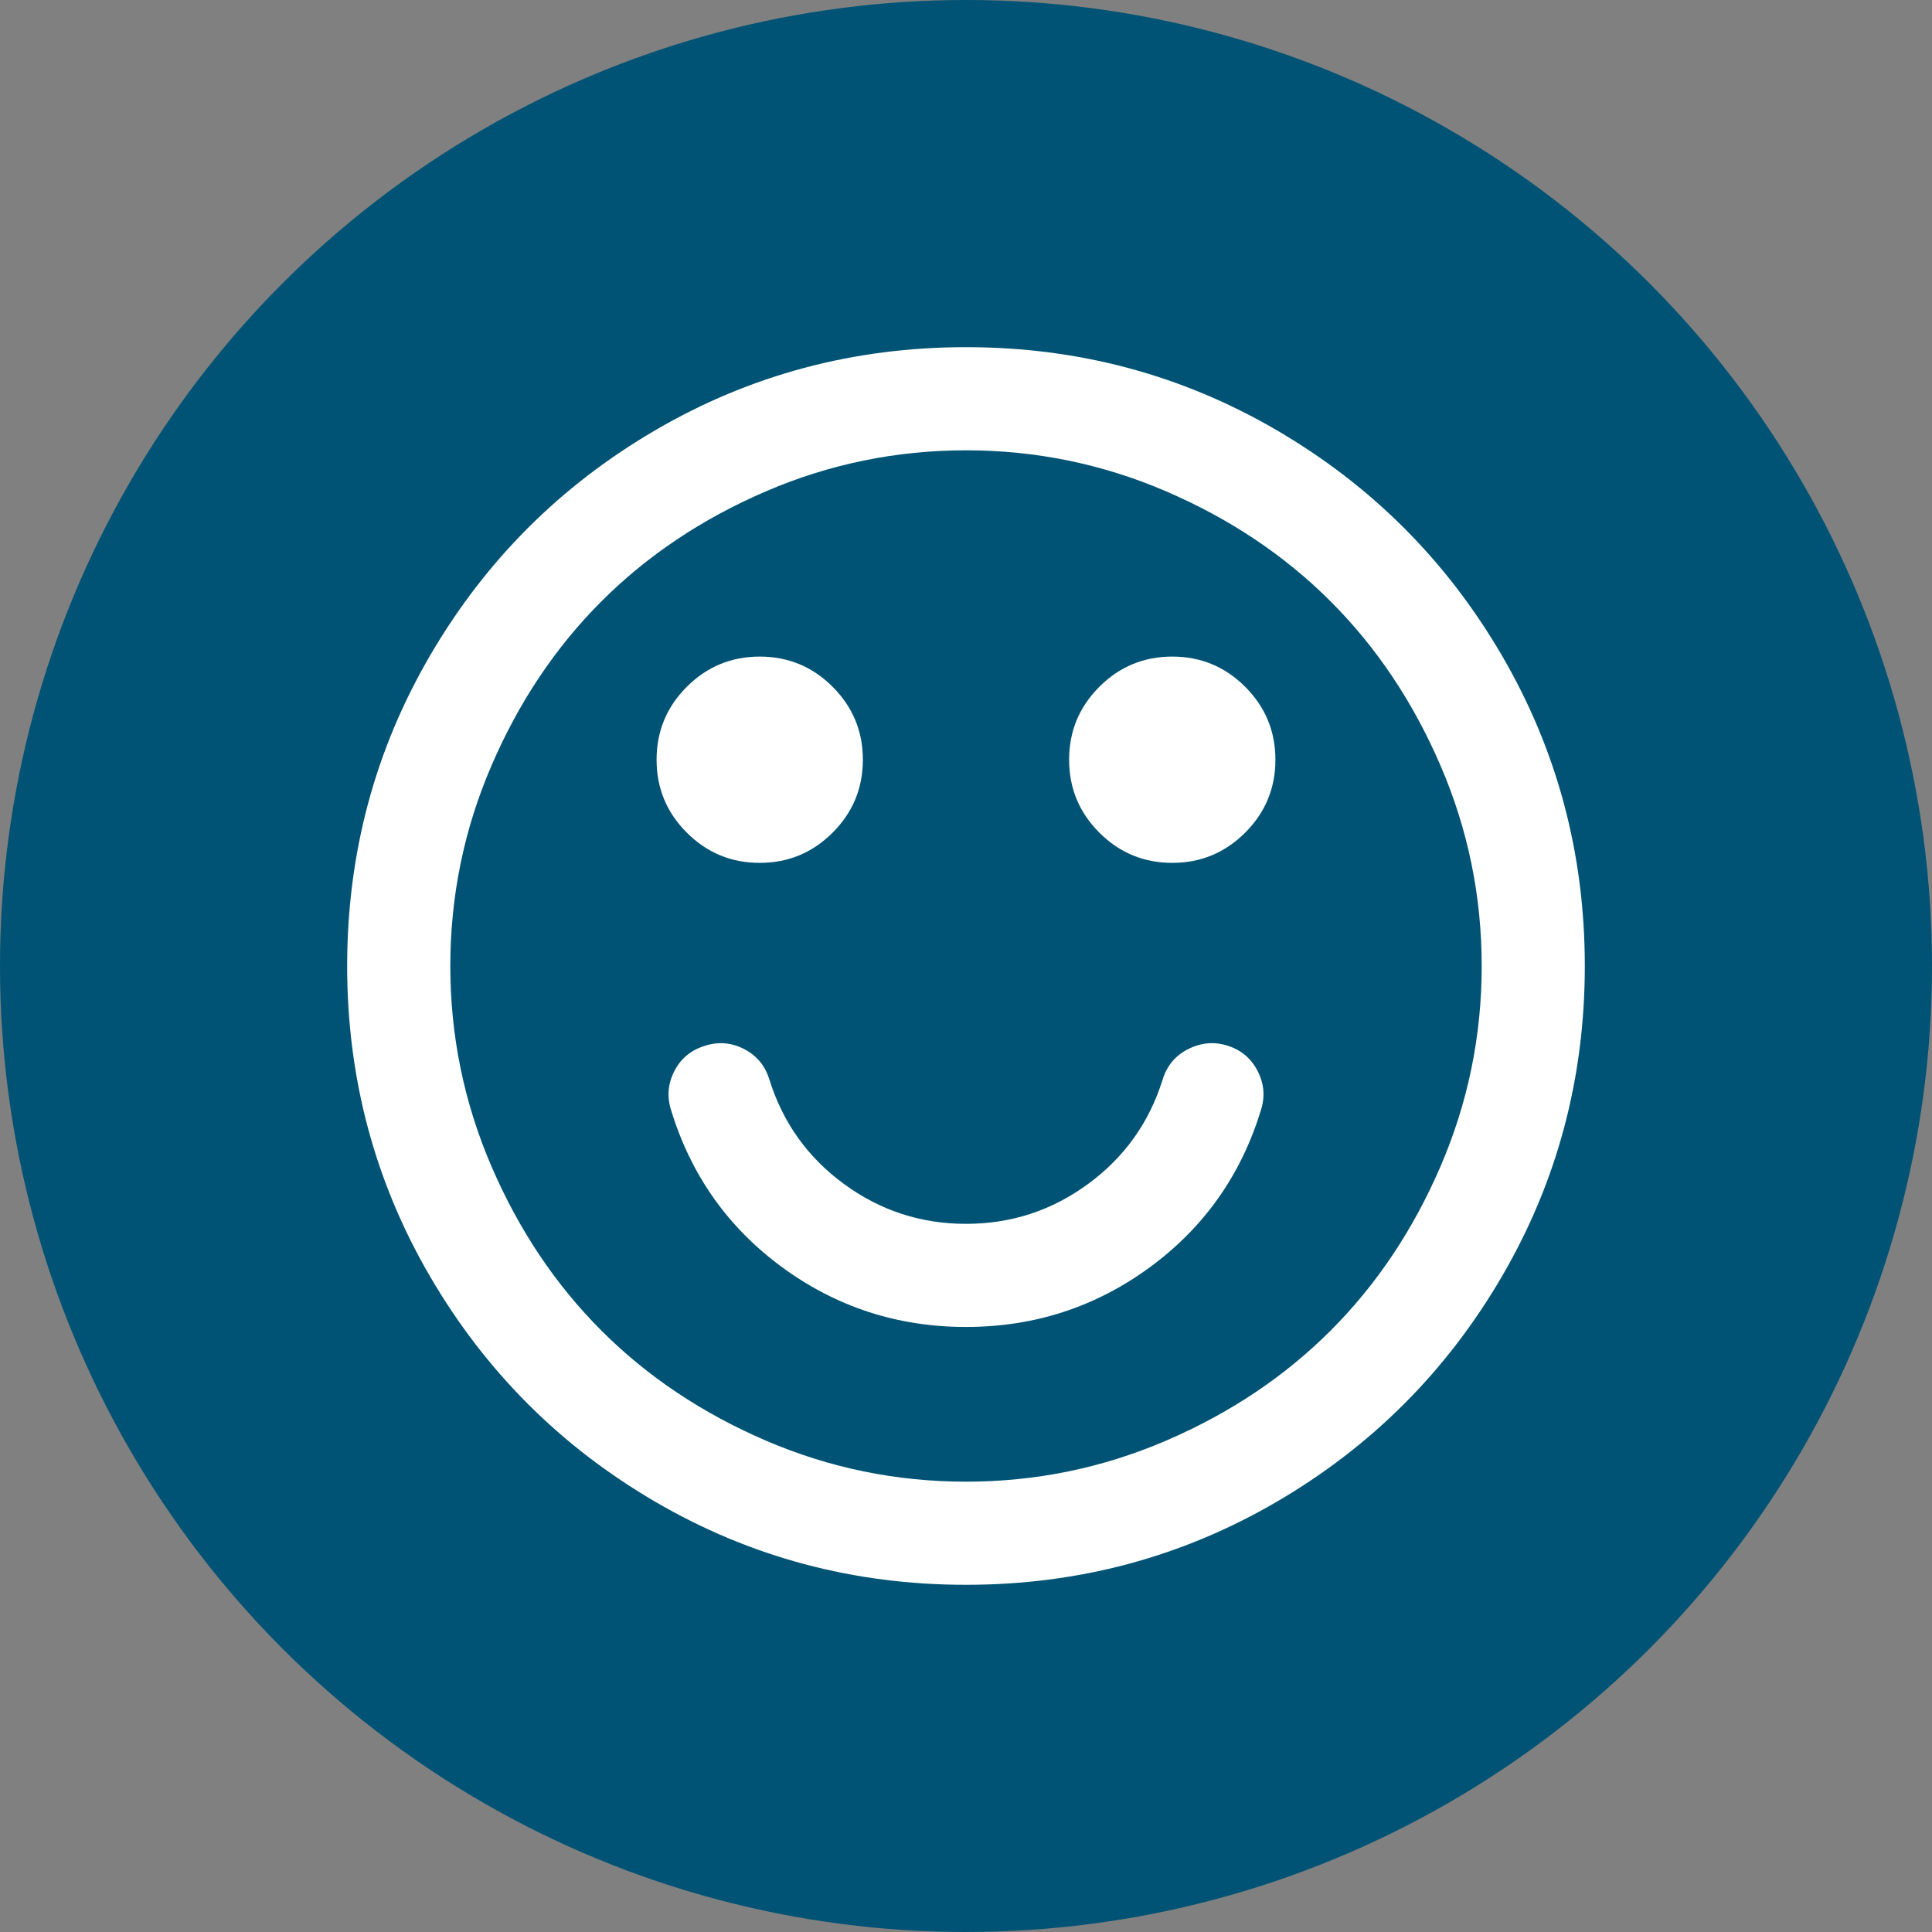 <?xml version="1.0" encoding="UTF-8" standalone="no"?>
<svg width="170px" height="170px" viewBox="0 0 170 170" version="1.1" xmlns="http://www.w3.org/2000/svg" xmlns:xlink="http://www.w3.org/1999/xlink">
    <rect x="0" y="0" width="170" height="170" fill="#808080" stroke="none"/>
    <!-- Generator: Sketch 44.1 (41455) - http://www.bohemiancoding.com/sketch -->
    <title>avatar rund</title>
    <desc>Created with Sketch.</desc>
    <defs></defs>
    <g id="Page-1" stroke="none" stroke-width="1" fill="none" fill-rule="evenodd">
        <g id="avatar-rund">
            <circle id="Oval" fill="#005374" cx="85" cy="85" r="85"></circle>
            <g id="Group" transform="translate(30.175, 30.175)" fill="#FFFFFF">
                <path d="M101.974,27.492 C97.105,19.15 90.5,12.545 82.158,7.676 C73.813,2.807 64.704,0.373 54.825,0.373 C44.947,0.373 35.835,2.807 27.493,7.676 C19.15,12.544 12.545,19.149 7.676,27.492 C2.806,35.835 0.372,44.947 0.372,54.825 C0.372,64.703 2.807,73.813 7.675,82.157 C12.544,90.498 19.149,97.104 27.492,101.973 C35.835,106.841 44.946,109.275 54.825,109.275 C64.703,109.275 73.815,106.841 82.157,101.973 C90.499,97.104 97.104,90.498 101.973,82.157 C106.841,73.813 109.275,64.703 109.275,54.825 C109.275,44.946 106.841,35.834 101.974,27.492 L101.974,27.492 Z M96.585,72.443 C94.174,78.044 90.949,82.866 86.907,86.907 C82.867,90.948 78.045,94.174 72.444,96.583 C66.842,98.995 60.97,100.2 54.825,100.2 C48.681,100.2 42.808,98.994 37.207,96.583 C31.606,94.173 26.784,90.947 22.743,86.907 C18.702,82.865 15.476,78.045 13.065,72.443 C10.654,66.842 9.449,60.968 9.449,54.825 C9.449,48.68 10.654,42.808 13.065,37.206 C15.475,31.605 18.701,26.784 22.743,22.742 C26.784,18.701 31.606,15.475 37.207,13.064 C42.808,10.654 48.681,9.449 54.825,9.449 C60.969,9.449 66.843,10.653 72.444,13.064 C78.045,15.474 82.866,18.7 86.907,22.742 C90.949,26.783 94.175,31.604 96.585,37.206 C98.996,42.807 100.202,48.679 100.202,54.825 C100.203,60.969 98.996,66.843 96.585,72.443 L96.585,72.443 Z" id="Shape"></path>
                <path d="M77.867,61.844 C76.687,61.464 75.528,61.561 74.393,62.128 C73.258,62.693 72.502,63.593 72.126,64.822 C70.946,68.604 68.758,71.664 65.567,74.004 C62.377,76.343 58.796,77.513 54.825,77.513 C50.855,77.513 47.275,76.342 44.084,74.004 C40.894,71.664 38.708,68.604 37.526,64.822 C37.148,63.593 36.404,62.694 35.293,62.128 C34.183,61.561 33.037,61.464 31.855,61.844 C30.626,62.222 29.728,62.966 29.161,64.075 C28.593,65.186 28.498,66.334 28.877,67.514 C30.625,73.234 33.887,77.842 38.661,81.341 C43.435,84.839 48.823,86.586 54.826,86.586 C60.828,86.586 66.218,84.838 70.992,81.341 C75.763,77.841 79.025,73.235 80.774,67.514 C81.154,66.334 81.059,65.186 80.491,64.075 C79.922,62.966 79.047,62.222 77.867,61.844 L77.867,61.844 Z" id="Shape"></path>
                <path d="M36.674,45.75 C39.179,45.75 41.318,44.862 43.09,43.09 C44.863,41.319 45.75,39.18 45.75,36.674 C45.75,34.169 44.863,32.031 43.09,30.258 C41.318,28.485 39.179,27.599 36.674,27.599 C34.169,27.599 32.03,28.485 30.257,30.258 C28.485,32.031 27.599,34.169 27.599,36.674 C27.599,39.18 28.484,41.319 30.257,43.09 C32.031,44.863 34.169,45.75 36.674,45.75 L36.674,45.75 Z" id="Shape"></path>
                <path d="M72.975,27.599 C70.47,27.599 68.33,28.485 66.557,30.258 C64.786,32.031 63.898,34.169 63.898,36.674 C63.898,39.18 64.786,41.319 66.557,43.09 C68.33,44.863 70.47,45.75 72.975,45.75 C75.479,45.75 77.619,44.862 79.391,43.09 C81.164,41.319 82.051,39.18 82.051,36.674 C82.051,34.169 81.164,32.031 79.391,30.258 C77.619,28.485 75.479,27.599 72.975,27.599 L72.975,27.599 Z" id="Shape"></path>
            </g>
        </g>
    </g>
</svg>